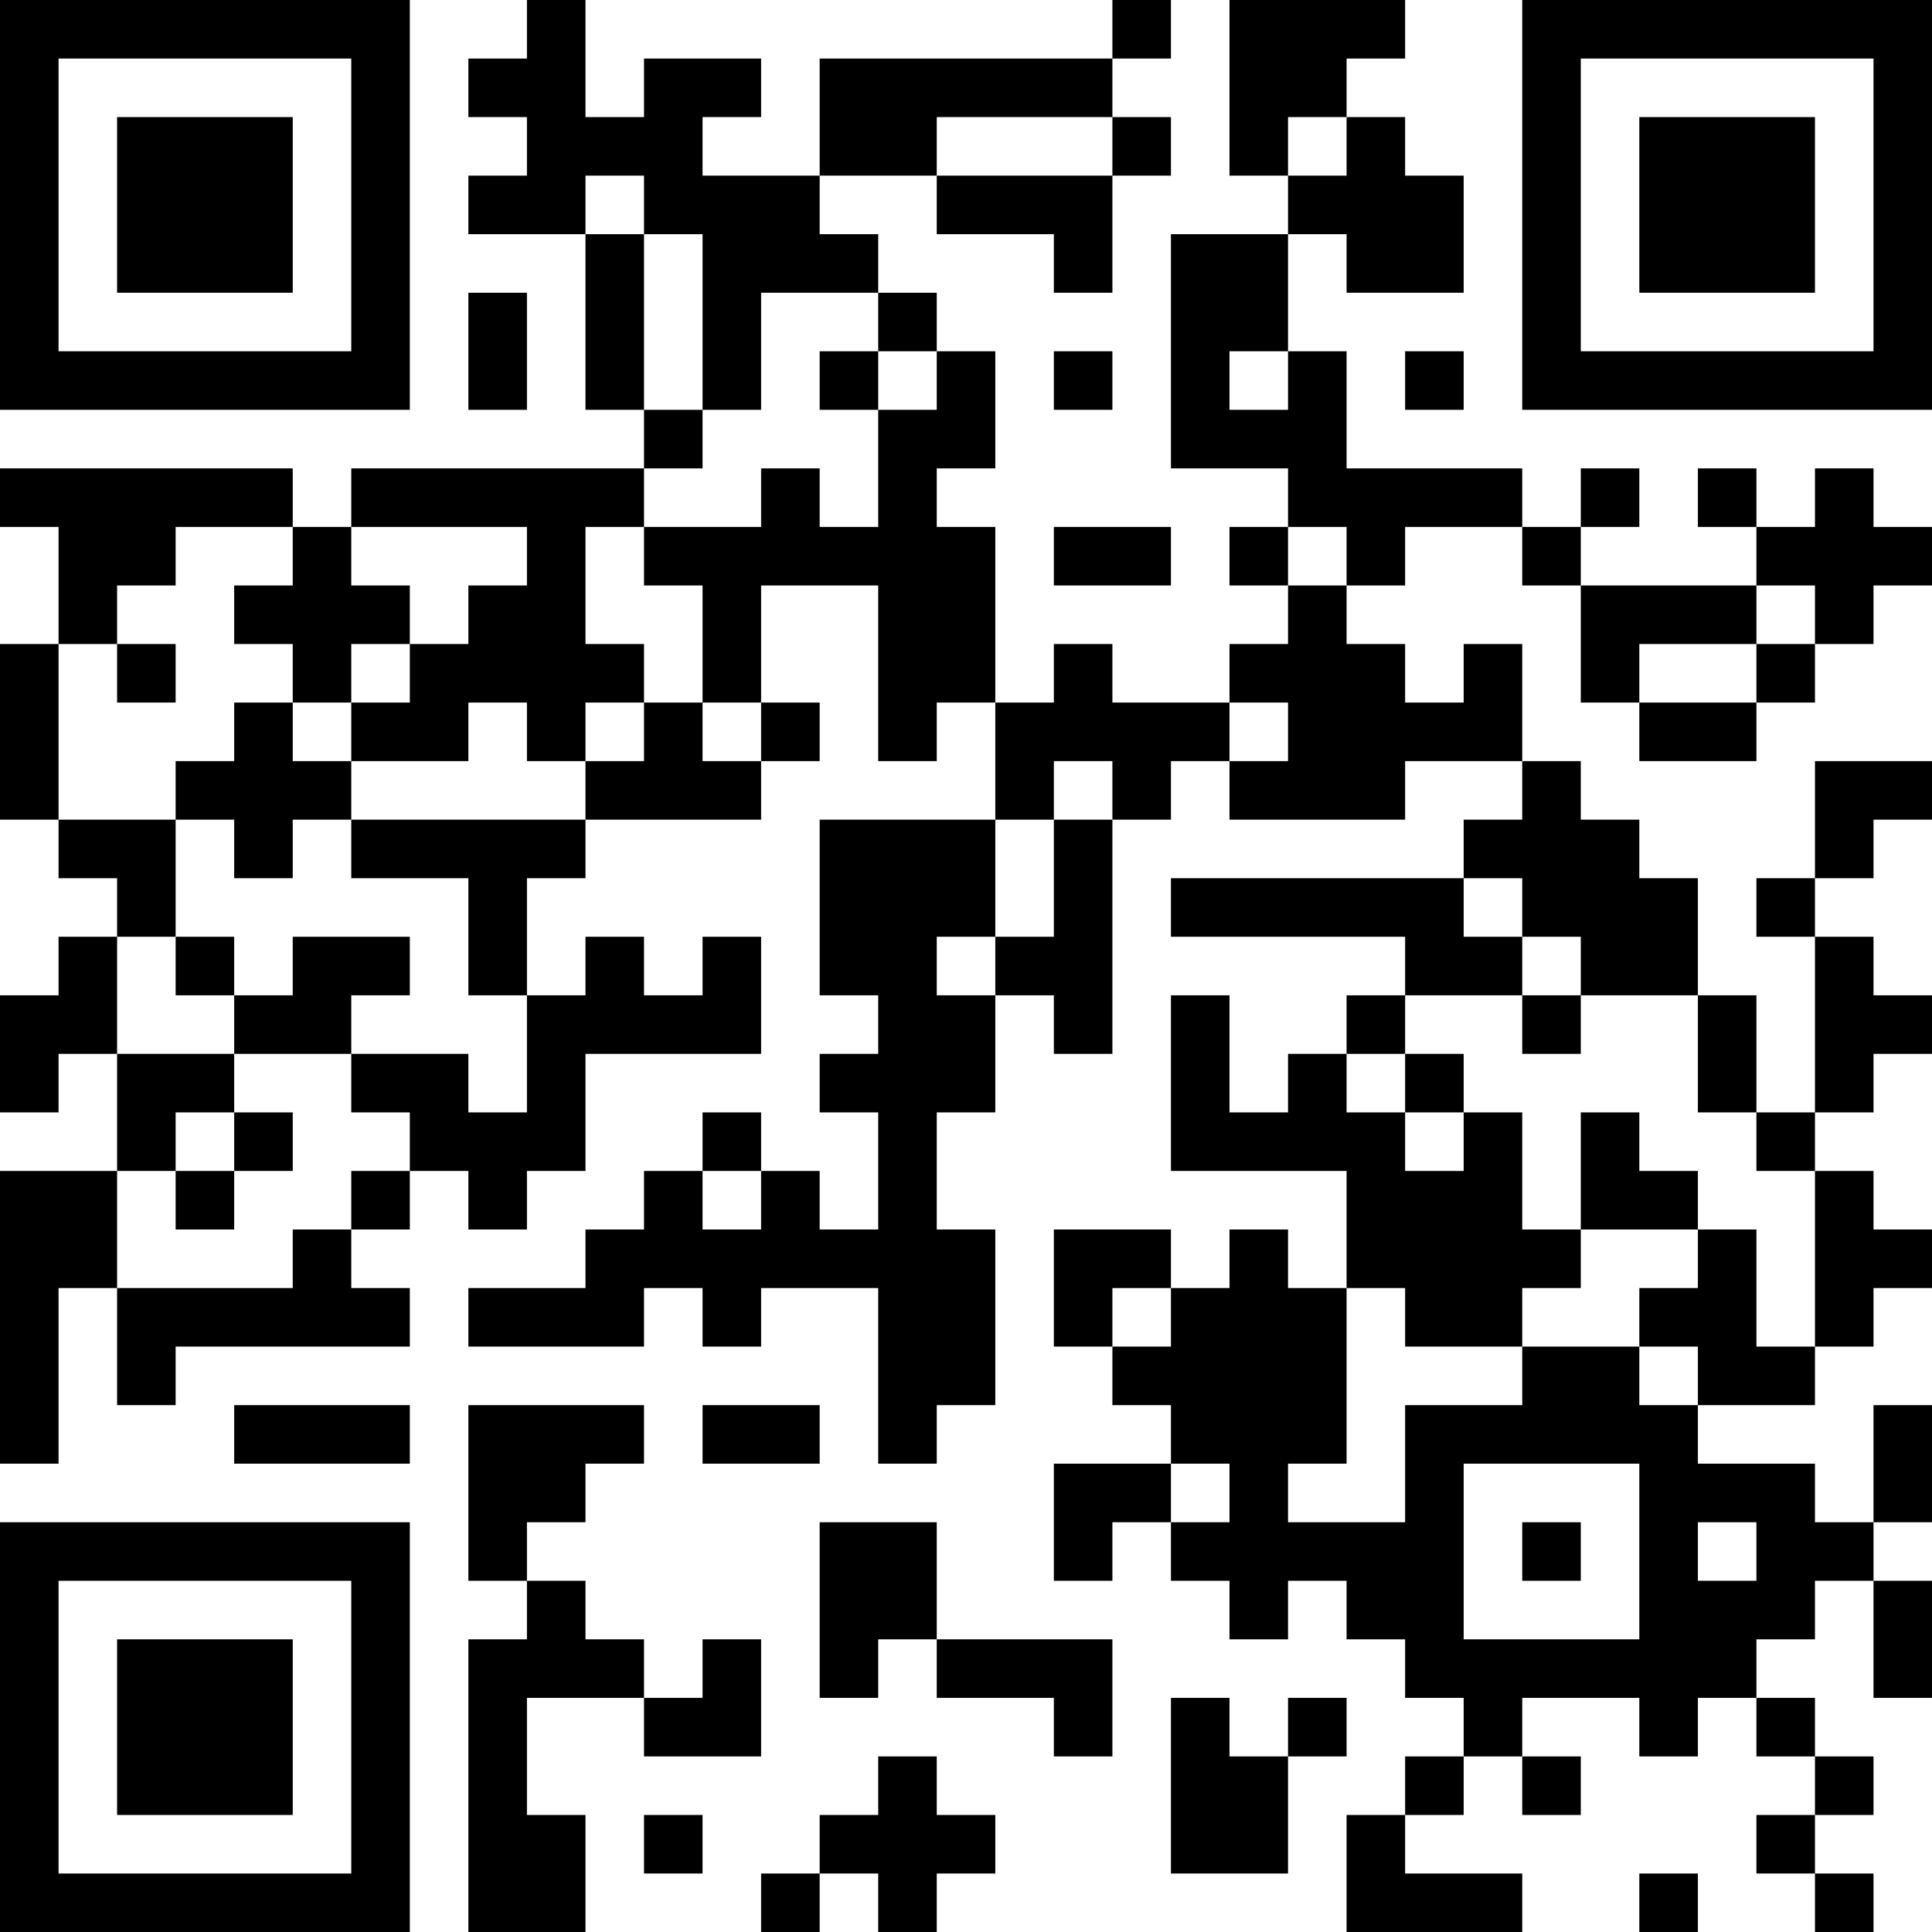 <?xml version="1.0" encoding="UTF-8"?>
<svg xmlns="http://www.w3.org/2000/svg" version="1.1" width="250" height="250" viewBox="0 0 250 250"><rect x="0" y="0" width="250" height="250" fill="#ffffff"/><g transform="scale(7.576)"><g transform="translate(0,0)"><path fill-rule="evenodd" d="M9 0L9 1L8 1L8 2L9 2L9 3L8 3L8 4L10 4L10 7L11 7L11 8L6 8L6 9L5 9L5 8L0 8L0 9L1 9L1 11L0 11L0 14L1 14L1 15L2 15L2 16L1 16L1 17L0 17L0 19L1 19L1 18L2 18L2 20L0 20L0 25L1 25L1 22L2 22L2 24L3 24L3 23L7 23L7 22L6 22L6 21L7 21L7 20L8 20L8 21L9 21L9 20L10 20L10 18L13 18L13 16L12 16L12 17L11 17L11 16L10 16L10 17L9 17L9 15L10 15L10 14L13 14L13 13L14 13L14 12L13 12L13 10L15 10L15 13L16 13L16 12L17 12L17 14L14 14L14 17L15 17L15 18L14 18L14 19L15 19L15 21L14 21L14 20L13 20L13 19L12 19L12 20L11 20L11 21L10 21L10 22L8 22L8 23L11 23L11 22L12 22L12 23L13 23L13 22L15 22L15 25L16 25L16 24L17 24L17 21L16 21L16 19L17 19L17 17L18 17L18 18L19 18L19 14L20 14L20 13L21 13L21 14L24 14L24 13L26 13L26 14L25 14L25 15L20 15L20 16L24 16L24 17L23 17L23 18L22 18L22 19L21 19L21 17L20 17L20 20L23 20L23 22L22 22L22 21L21 21L21 22L20 22L20 21L18 21L18 23L19 23L19 24L20 24L20 25L18 25L18 27L19 27L19 26L20 26L20 27L21 27L21 28L22 28L22 27L23 27L23 28L24 28L24 29L25 29L25 30L24 30L24 31L23 31L23 33L26 33L26 32L24 32L24 31L25 31L25 30L26 30L26 31L27 31L27 30L26 30L26 29L28 29L28 30L29 30L29 29L30 29L30 30L31 30L31 31L30 31L30 32L31 32L31 33L32 33L32 32L31 32L31 31L32 31L32 30L31 30L31 29L30 29L30 28L31 28L31 27L32 27L32 29L33 29L33 27L32 27L32 26L33 26L33 24L32 24L32 26L31 26L31 25L29 25L29 24L31 24L31 23L32 23L32 22L33 22L33 21L32 21L32 20L31 20L31 19L32 19L32 18L33 18L33 17L32 17L32 16L31 16L31 15L32 15L32 14L33 14L33 13L31 13L31 15L30 15L30 16L31 16L31 19L30 19L30 17L29 17L29 15L28 15L28 14L27 14L27 13L26 13L26 11L25 11L25 12L24 12L24 11L23 11L23 10L24 10L24 9L26 9L26 10L27 10L27 12L28 12L28 13L30 13L30 12L31 12L31 11L32 11L32 10L33 10L33 9L32 9L32 8L31 8L31 9L30 9L30 8L29 8L29 9L30 9L30 10L27 10L27 9L28 9L28 8L27 8L27 9L26 9L26 8L23 8L23 6L22 6L22 4L23 4L23 5L25 5L25 3L24 3L24 2L23 2L23 1L24 1L24 0L21 0L21 3L22 3L22 4L20 4L20 8L22 8L22 9L21 9L21 10L22 10L22 11L21 11L21 12L19 12L19 11L18 11L18 12L17 12L17 9L16 9L16 8L17 8L17 6L16 6L16 5L15 5L15 4L14 4L14 3L16 3L16 4L18 4L18 5L19 5L19 3L20 3L20 2L19 2L19 1L20 1L20 0L19 0L19 1L14 1L14 3L12 3L12 2L13 2L13 1L11 1L11 2L10 2L10 0ZM16 2L16 3L19 3L19 2ZM22 2L22 3L23 3L23 2ZM10 3L10 4L11 4L11 7L12 7L12 8L11 8L11 9L10 9L10 11L11 11L11 12L10 12L10 13L9 13L9 12L8 12L8 13L6 13L6 12L7 12L7 11L8 11L8 10L9 10L9 9L6 9L6 10L7 10L7 11L6 11L6 12L5 12L5 11L4 11L4 10L5 10L5 9L3 9L3 10L2 10L2 11L1 11L1 14L3 14L3 16L2 16L2 18L4 18L4 19L3 19L3 20L2 20L2 22L5 22L5 21L6 21L6 20L7 20L7 19L6 19L6 18L8 18L8 19L9 19L9 17L8 17L8 15L6 15L6 14L10 14L10 13L11 13L11 12L12 12L12 13L13 13L13 12L12 12L12 10L11 10L11 9L13 9L13 8L14 8L14 9L15 9L15 7L16 7L16 6L15 6L15 5L13 5L13 7L12 7L12 4L11 4L11 3ZM8 5L8 7L9 7L9 5ZM14 6L14 7L15 7L15 6ZM18 6L18 7L19 7L19 6ZM21 6L21 7L22 7L22 6ZM24 6L24 7L25 7L25 6ZM18 9L18 10L20 10L20 9ZM22 9L22 10L23 10L23 9ZM30 10L30 11L28 11L28 12L30 12L30 11L31 11L31 10ZM2 11L2 12L3 12L3 11ZM4 12L4 13L3 13L3 14L4 14L4 15L5 15L5 14L6 14L6 13L5 13L5 12ZM21 12L21 13L22 13L22 12ZM18 13L18 14L17 14L17 16L16 16L16 17L17 17L17 16L18 16L18 14L19 14L19 13ZM25 15L25 16L26 16L26 17L24 17L24 18L23 18L23 19L24 19L24 20L25 20L25 19L26 19L26 21L27 21L27 22L26 22L26 23L24 23L24 22L23 22L23 25L22 25L22 26L24 26L24 24L26 24L26 23L28 23L28 24L29 24L29 23L28 23L28 22L29 22L29 21L30 21L30 23L31 23L31 20L30 20L30 19L29 19L29 17L27 17L27 16L26 16L26 15ZM3 16L3 17L4 17L4 18L6 18L6 17L7 17L7 16L5 16L5 17L4 17L4 16ZM26 17L26 18L27 18L27 17ZM24 18L24 19L25 19L25 18ZM4 19L4 20L3 20L3 21L4 21L4 20L5 20L5 19ZM27 19L27 21L29 21L29 20L28 20L28 19ZM12 20L12 21L13 21L13 20ZM19 22L19 23L20 23L20 22ZM4 24L4 25L7 25L7 24ZM8 24L8 27L9 27L9 28L8 28L8 33L10 33L10 31L9 31L9 29L11 29L11 30L13 30L13 28L12 28L12 29L11 29L11 28L10 28L10 27L9 27L9 26L10 26L10 25L11 25L11 24ZM12 24L12 25L14 25L14 24ZM20 25L20 26L21 26L21 25ZM25 25L25 28L28 28L28 25ZM14 26L14 29L15 29L15 28L16 28L16 29L18 29L18 30L19 30L19 28L16 28L16 26ZM26 26L26 27L27 27L27 26ZM29 26L29 27L30 27L30 26ZM20 29L20 32L22 32L22 30L23 30L23 29L22 29L22 30L21 30L21 29ZM15 30L15 31L14 31L14 32L13 32L13 33L14 33L14 32L15 32L15 33L16 33L16 32L17 32L17 31L16 31L16 30ZM11 31L11 32L12 32L12 31ZM28 32L28 33L29 33L29 32ZM0 0L0 7L7 7L7 0ZM1 1L1 6L6 6L6 1ZM2 2L2 5L5 5L5 2ZM26 0L26 7L33 7L33 0ZM27 1L27 6L32 6L32 1ZM28 2L28 5L31 5L31 2ZM0 26L0 33L7 33L7 26ZM1 27L1 32L6 32L6 27ZM2 28L2 31L5 31L5 28Z" fill="#000000"/></g></g></svg>
